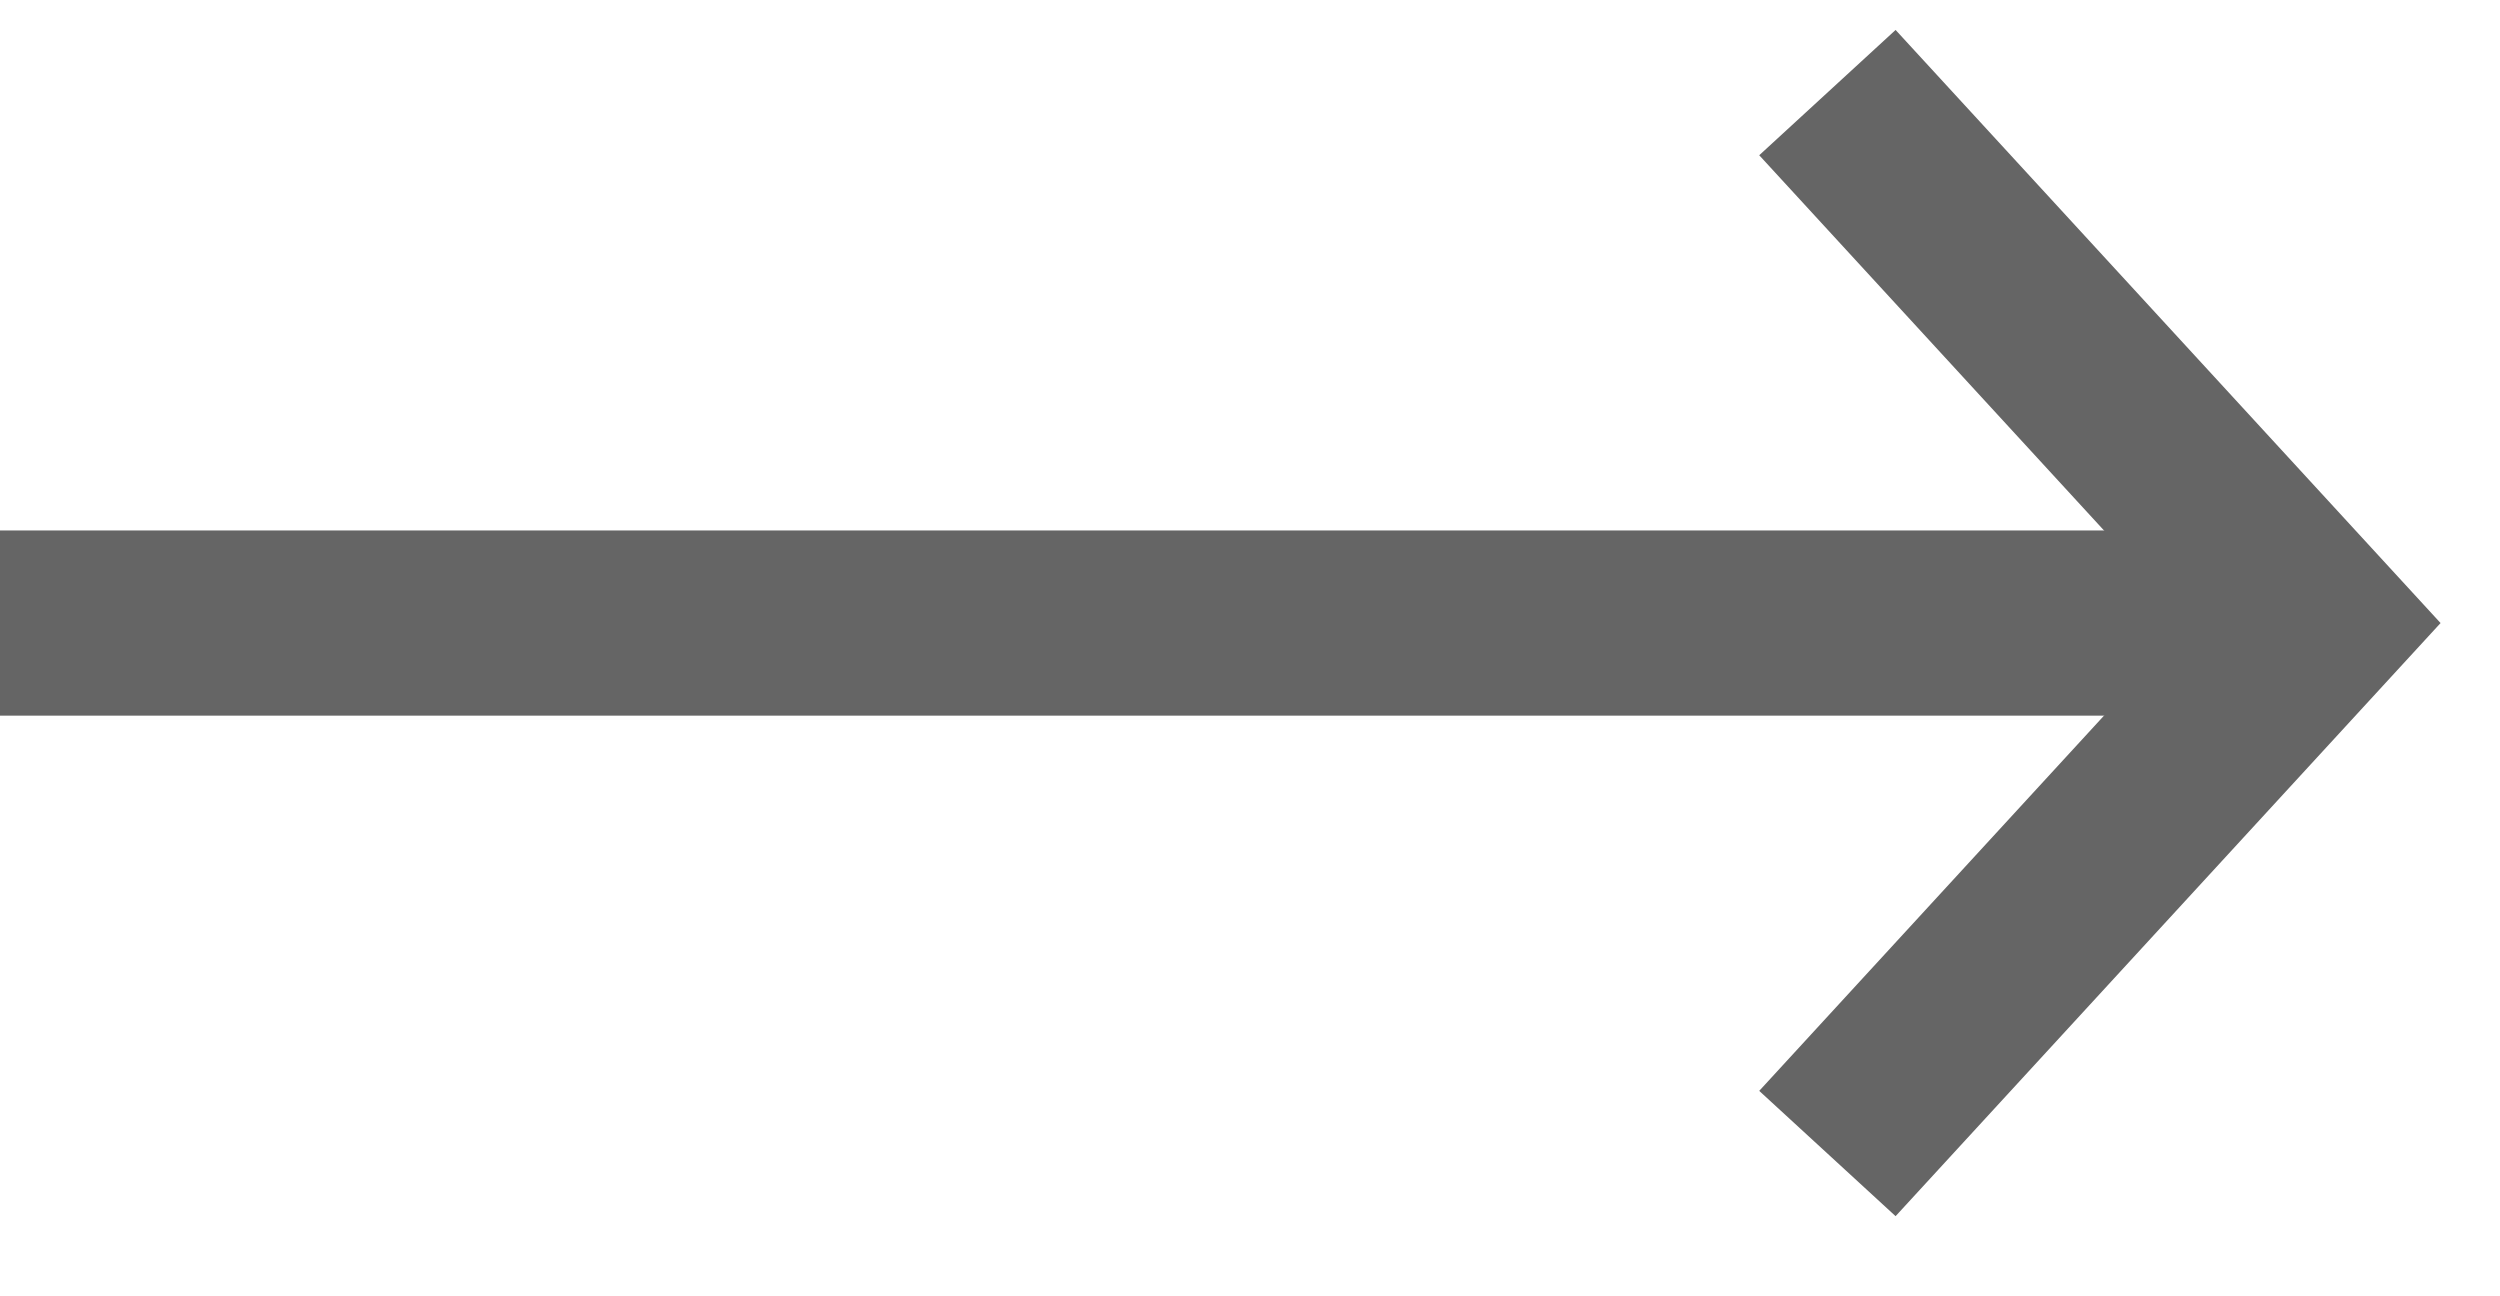 <svg width='27' height='14' viewBox='0 0 27 14' fill='none' xmlns='http://www.w3.org/2000/svg'><path d='M19.736 1L25 6.729L19.736 12.458' stroke='#656565' stroke-width='2'/><path d='M25 6.729L0 6.729' stroke='#656565' stroke-width='2'/></svg>